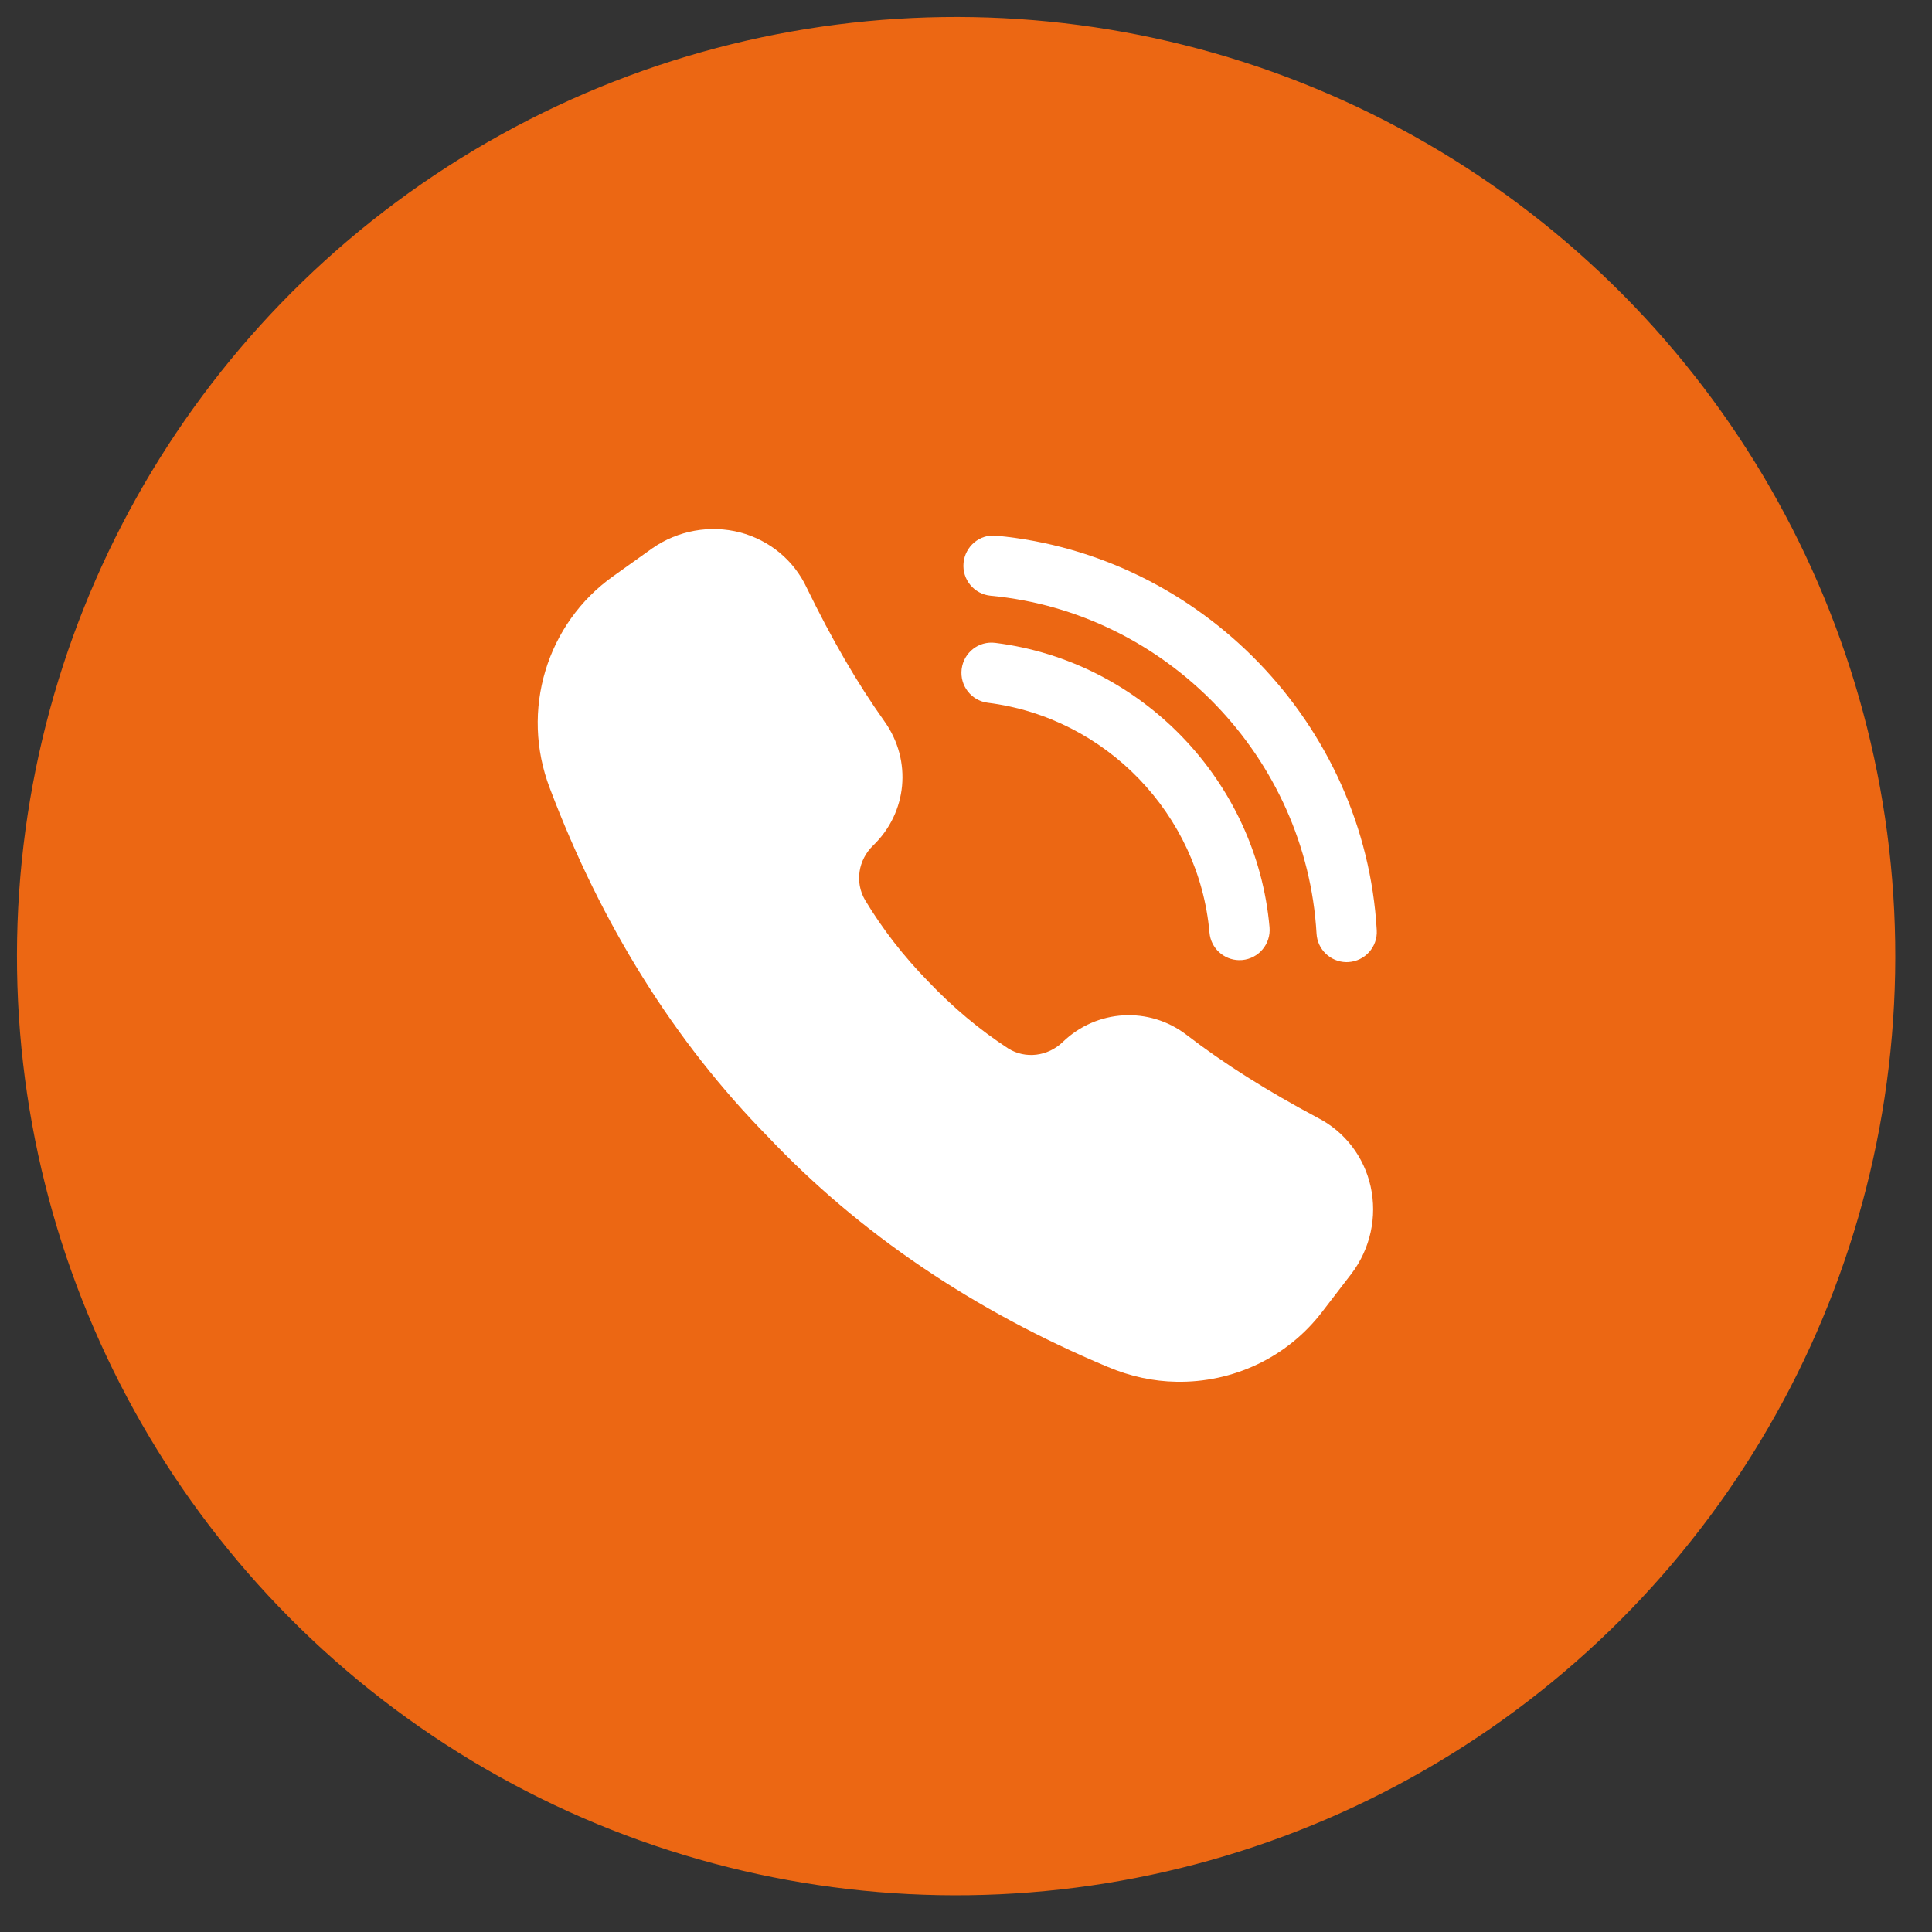 <svg width="36" height="36" viewBox="0 0 36 36" fill="none" xmlns="http://www.w3.org/2000/svg">
<rect x="0" y="0" width="36" height="36" fill="#333333" stroke="none"/>
<circle cx="17.816" cy="17.816" r="17.5" transform="rotate(1.046 17.816 17.816)" fill="#EC6713"/>
<path d="M25.184 23.732L24.643 24.436C23.986 25.302 22.965 25.767 21.92 25.747C21.493 25.74 21.061 25.648 20.643 25.471C18.143 24.425 16.01 22.98 14.305 21.177C12.571 19.414 11.205 17.229 10.245 14.687C9.692 13.243 10.183 11.616 11.431 10.733L12.154 10.217C12.633 9.883 13.231 9.776 13.791 9.921C14.339 10.066 14.793 10.44 15.031 10.95C15.498 11.909 15.972 12.728 16.487 13.451C16.997 14.175 16.906 15.14 16.271 15.753C15.99 16.023 15.927 16.438 16.117 16.768C16.445 17.314 16.835 17.816 17.299 18.291C17.762 18.777 18.25 19.186 18.789 19.538C19.105 19.735 19.523 19.687 19.803 19.416C20.438 18.804 21.412 18.748 22.111 19.284C22.815 19.826 23.616 20.329 24.557 20.83C25.058 21.087 25.416 21.554 25.54 22.108C25.665 22.672 25.536 23.266 25.184 23.732Z" fill="white"/>
<path d="M18.461 11.101C21.734 11.409 24.344 14.116 24.532 17.397C24.549 17.693 24.791 17.922 25.082 17.928C25.096 17.928 25.111 17.928 25.125 17.927C25.435 17.909 25.672 17.644 25.654 17.334C25.435 13.501 22.388 10.341 18.566 9.982C18.256 9.948 17.983 10.18 17.954 10.489C17.925 10.799 18.152 11.072 18.461 11.101Z" fill="white"/>
<path d="M18.547 11.979C18.235 11.939 17.958 12.159 17.919 12.467C17.881 12.776 18.099 13.057 18.407 13.095C20.605 13.371 22.342 15.172 22.537 17.378C22.562 17.667 22.802 17.886 23.086 17.891C23.105 17.891 23.126 17.891 23.146 17.889C23.455 17.861 23.683 17.589 23.656 17.279C23.415 14.549 21.267 12.32 18.547 11.979Z" fill="white"/>
</svg>
